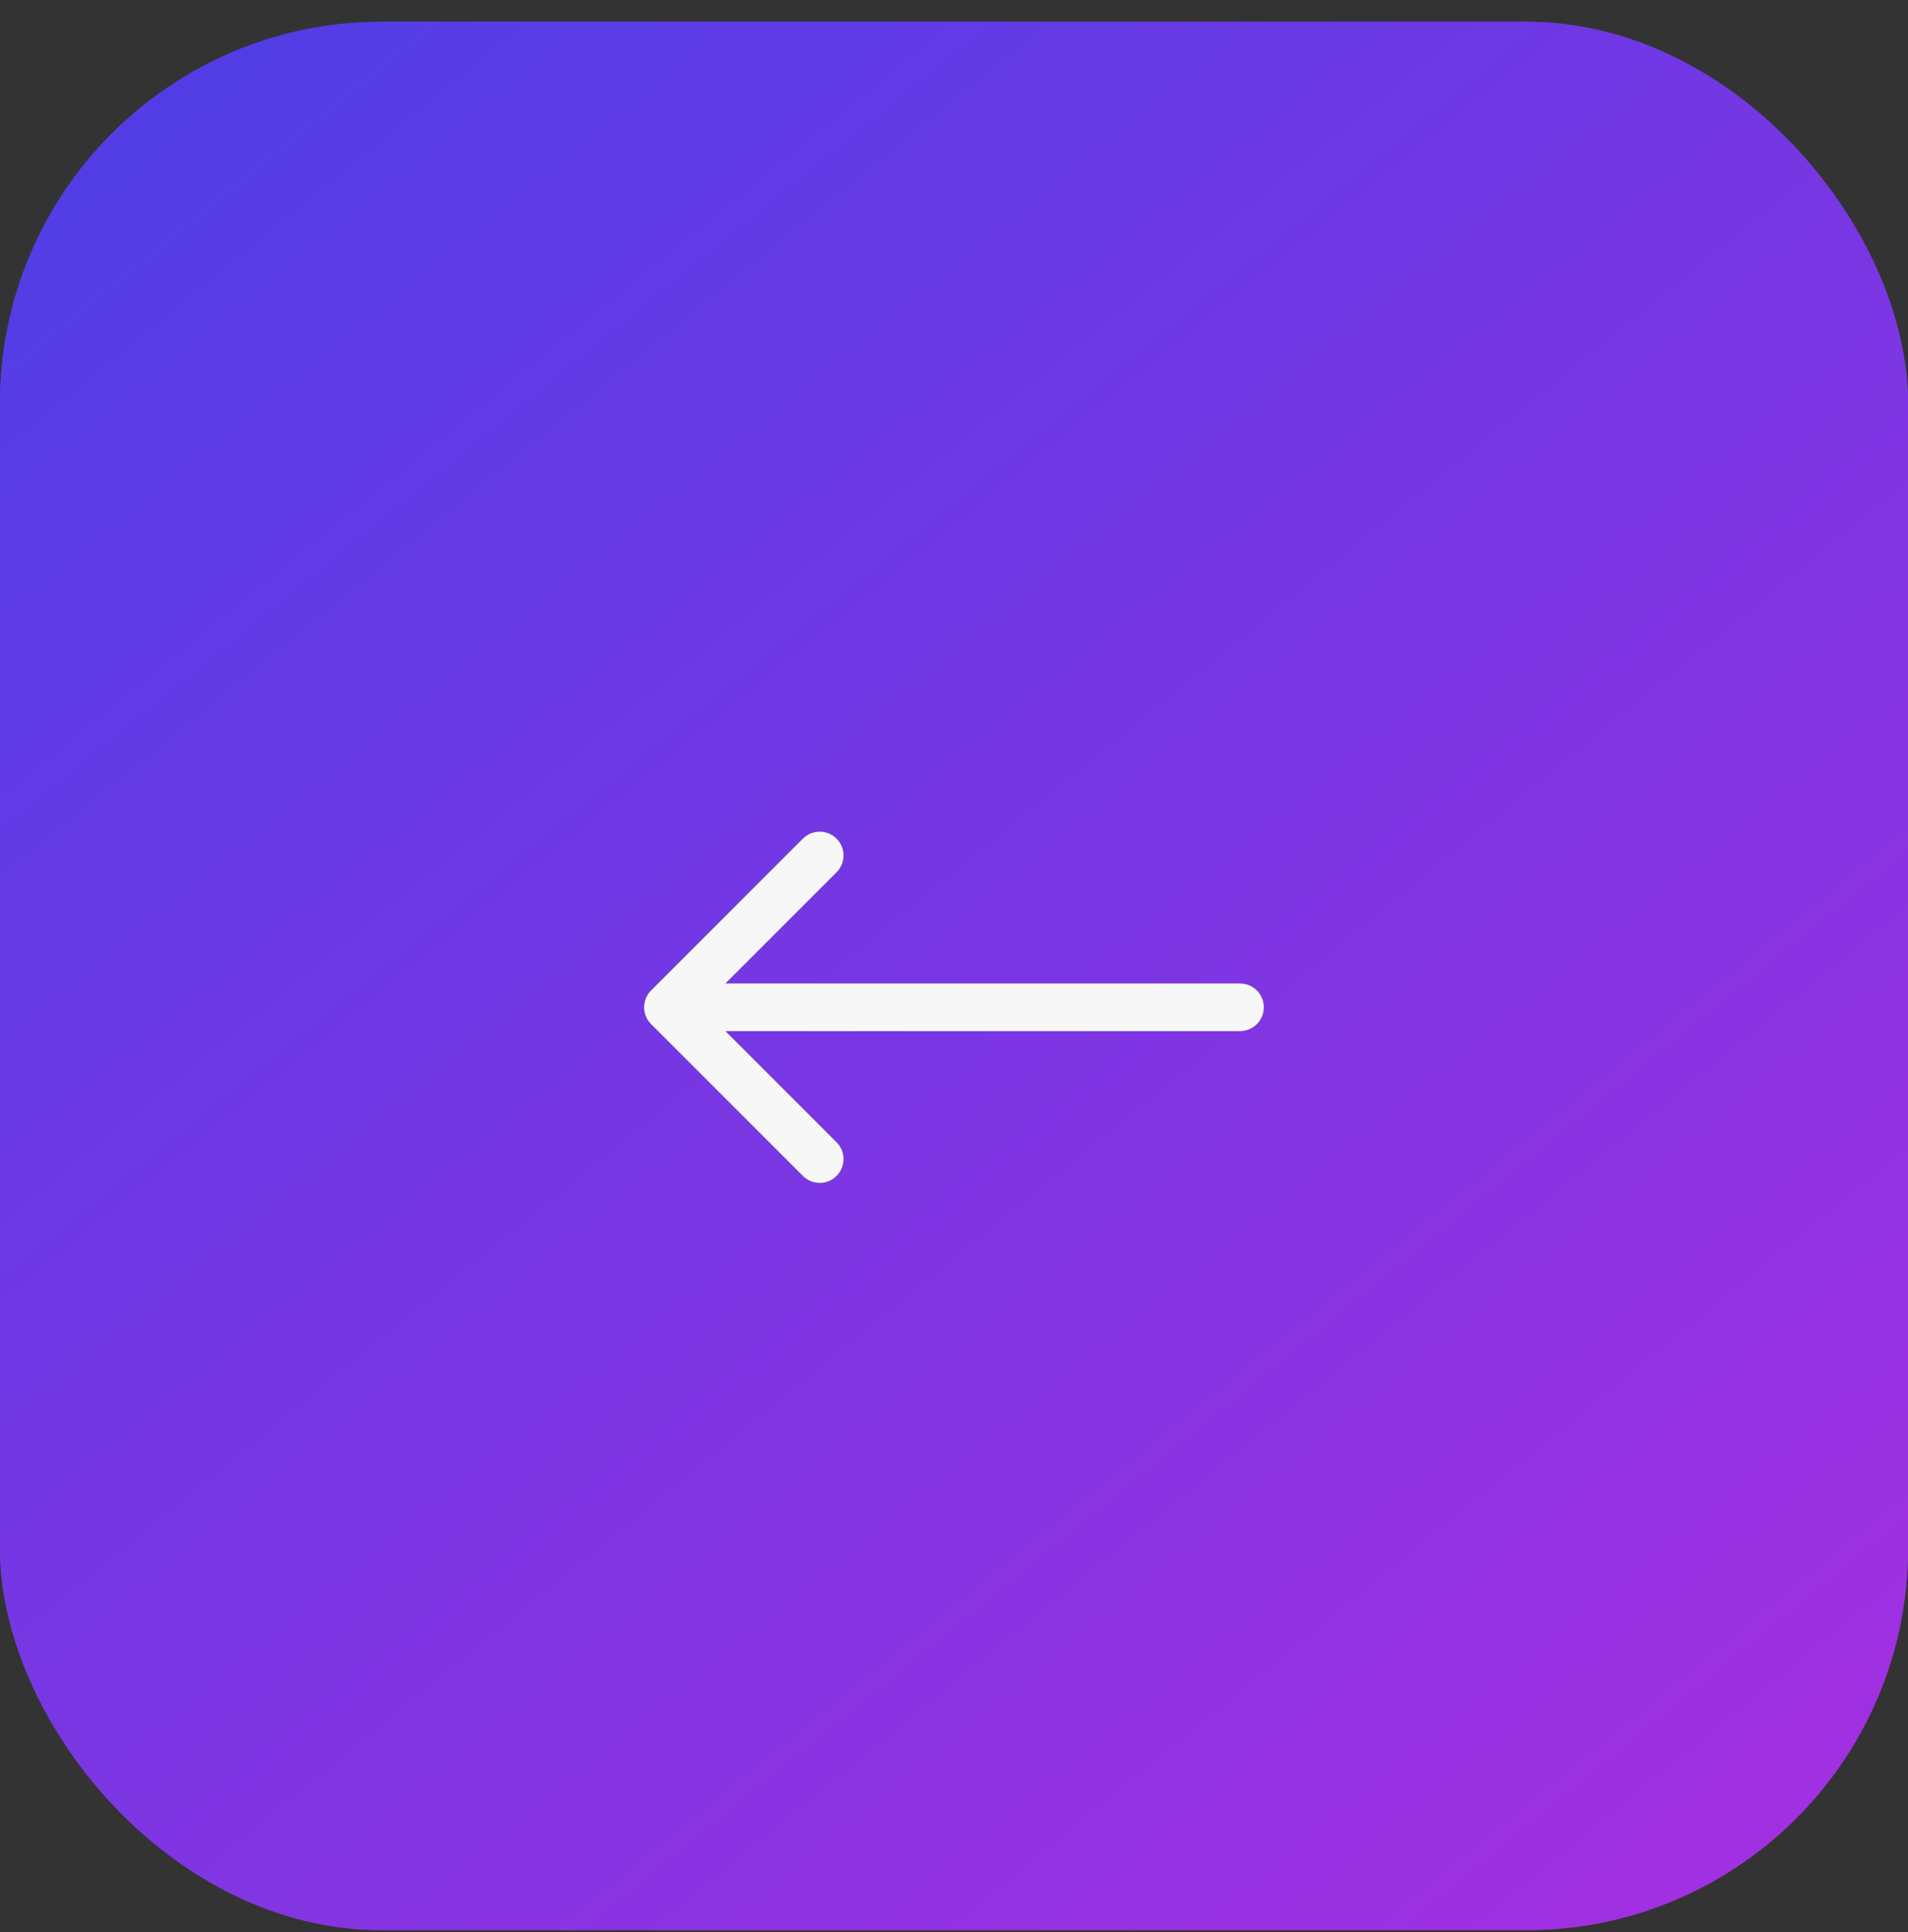<?xml version="1.0" encoding="UTF-8"?> <svg xmlns="http://www.w3.org/2000/svg" width="80" height="81" viewBox="0 0 80 81" fill="none"><rect x="0" y="0" width="80" height="81" fill="#333333" stroke="none"/><g clip-path="url(#clip0_1717_13)"><rect y="0.914" width="80" height="80" rx="16" fill="url(#paint0_linear_1717_13)"></rect><path d="M51.992 43.227C52.544 43.227 52.992 42.779 52.992 42.227C52.992 41.675 52.544 41.227 51.992 41.227L51.992 43.227ZM27.299 41.52C26.908 41.91 26.908 42.543 27.299 42.934L33.663 49.298C34.053 49.688 34.686 49.688 35.077 49.298C35.468 48.907 35.468 48.274 35.077 47.884L29.42 42.227L35.077 36.57C35.468 36.179 35.468 35.546 35.077 35.156C34.686 34.765 34.053 34.765 33.663 35.156L27.299 41.52ZM51.992 41.227L28.006 41.227L28.006 43.227L51.992 43.227L51.992 41.227Z" fill="#202020"></path><path d="M51.992 43.227C52.544 43.227 52.992 42.779 52.992 42.227C52.992 41.675 52.544 41.227 51.992 41.227L51.992 43.227ZM27.299 41.52C26.908 41.91 26.908 42.543 27.299 42.934L33.663 49.298C34.053 49.688 34.686 49.688 35.077 49.298C35.468 48.907 35.468 48.274 35.077 47.884L29.42 42.227L35.077 36.57C35.468 36.179 35.468 35.546 35.077 35.156C34.686 34.765 34.053 34.765 33.663 35.156L27.299 41.52ZM51.992 41.227L28.006 41.227L28.006 43.227L51.992 43.227L51.992 41.227Z" fill="#F7F7F7"></path></g><rect x="0.5" y="1.414" width="79" height="79" rx="15.5" stroke="url(#paint1_linear_1717_13)"></rect><defs><linearGradient id="paint0_linear_1717_13" x1="-36.966" y1="-52.56" x2="91.848" y2="105.659" gradientUnits="userSpaceOnUse"><stop stop-color="#1947E9"></stop><stop offset="1" stop-color="#BB2BDF"></stop></linearGradient><linearGradient id="paint1_linear_1717_13" x1="-36.966" y1="-52.56" x2="91.848" y2="105.659" gradientUnits="userSpaceOnUse"><stop stop-color="#1947E9"></stop><stop offset="1" stop-color="#BB2BDF"></stop></linearGradient><clipPath id="clip0_1717_13"><rect y="0.914" width="80" height="80" rx="16" fill="white"></rect></clipPath></defs></svg> 